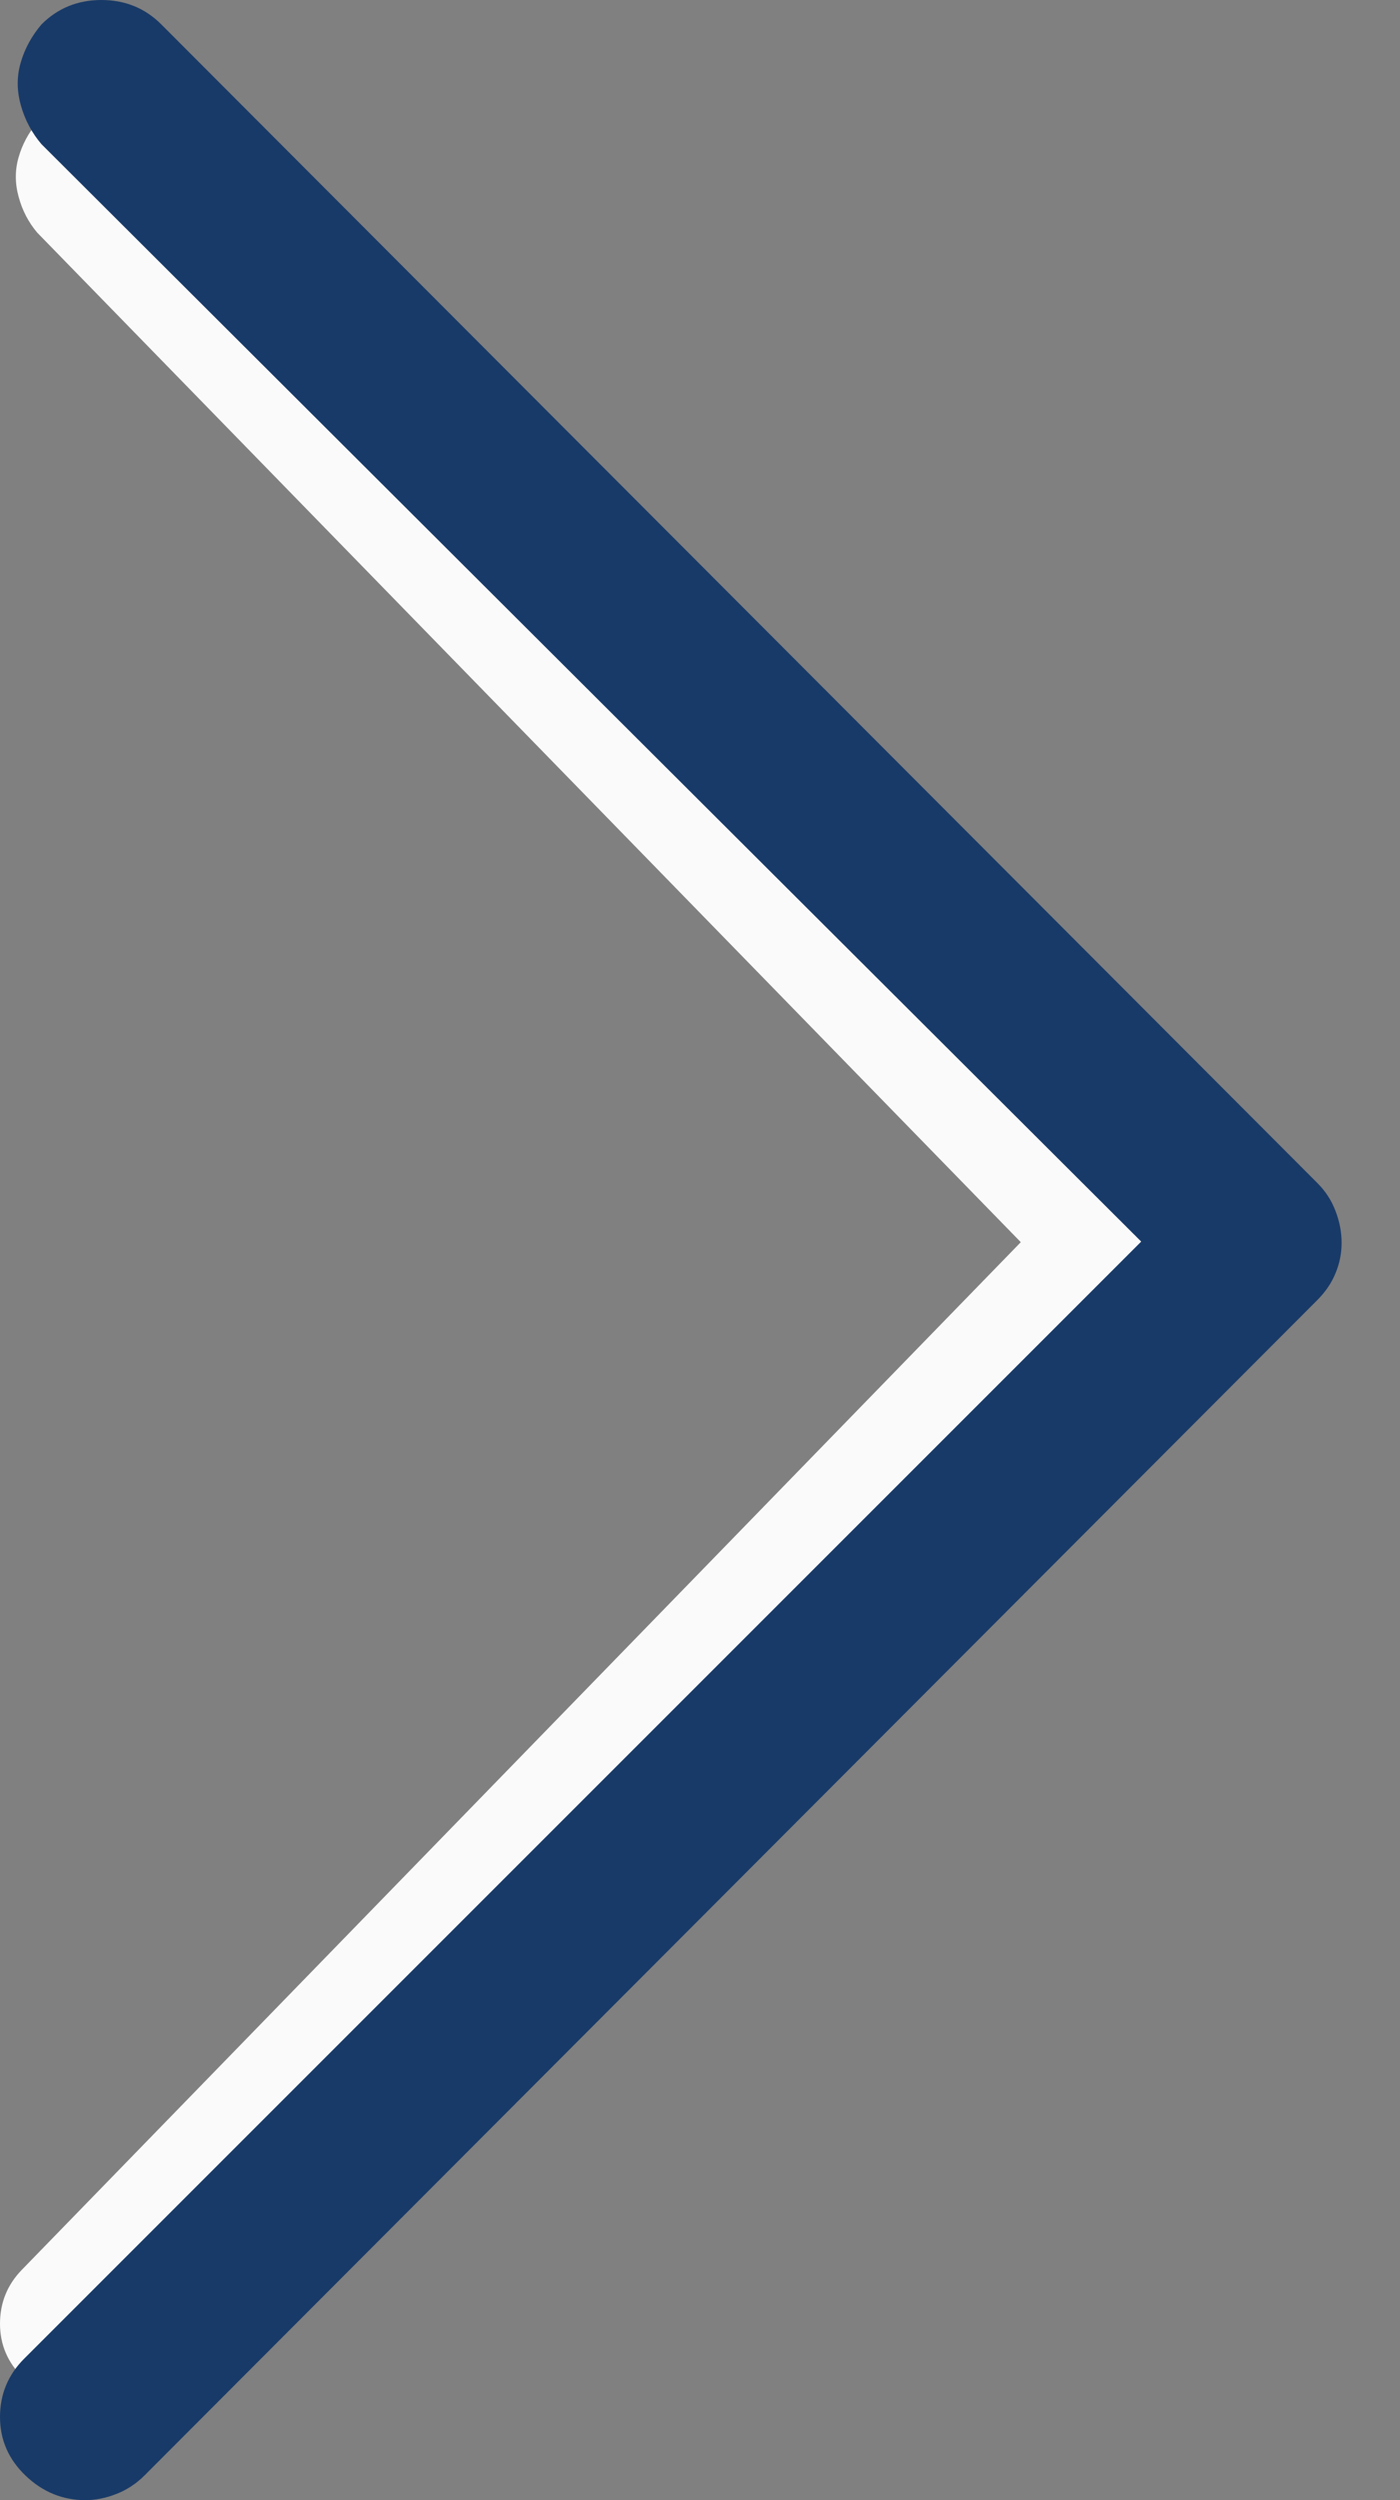 <svg width="14" height="25" viewBox="0 0 14 25" fill="none" xmlns="http://www.w3.org/2000/svg">
<rect x="0" y="0" width="14" height="25" fill="#808080" stroke="none"/>
<path d="M0.765 24C0.561 24 0.383 23.925 0.23 23.775C0.077 23.625 0 23.445 0 23.236C0 23.026 0.073 22.846 0.219 22.696L10.208 12.421L0.372 2.326C0.284 2.222 0.222 2.102 0.186 1.967C0.149 1.832 0.149 1.701 0.186 1.573C0.222 1.446 0.284 1.33 0.372 1.225C0.517 1.075 0.696 1 0.907 1C1.118 1 1.297 1.075 1.443 1.225L11.781 11.882C11.854 11.957 11.909 12.043 11.945 12.14C11.982 12.238 12 12.335 12 12.433C12 12.53 11.982 12.624 11.945 12.714C11.909 12.803 11.854 12.886 11.781 12.961L1.29 23.775C1.217 23.85 1.133 23.906 1.038 23.944C0.944 23.981 0.852 24 0.765 24Z" fill="#FAFAFA"/>
<path d="M0.855 25C0.627 25 0.428 24.919 0.257 24.756C0.086 24.593 0 24.397 0 24.169C0 23.941 0.081 23.745 0.244 23.583L11.412 12.415L0.415 1.442C0.318 1.328 0.248 1.197 0.208 1.051C0.167 0.904 0.167 0.762 0.208 0.623C0.248 0.485 0.318 0.358 0.415 0.244C0.578 0.081 0.778 0 1.014 0C1.25 0 1.45 0.081 1.613 0.244L13.172 11.828C13.254 11.909 13.315 12.003 13.355 12.109C13.396 12.215 13.416 12.321 13.416 12.427C13.416 12.533 13.396 12.634 13.355 12.732C13.315 12.83 13.254 12.919 13.172 13.001L1.442 24.756C1.36 24.837 1.267 24.898 1.161 24.939C1.055 24.98 0.953 25 0.855 25Z" fill="#183A68"/>
</svg>
